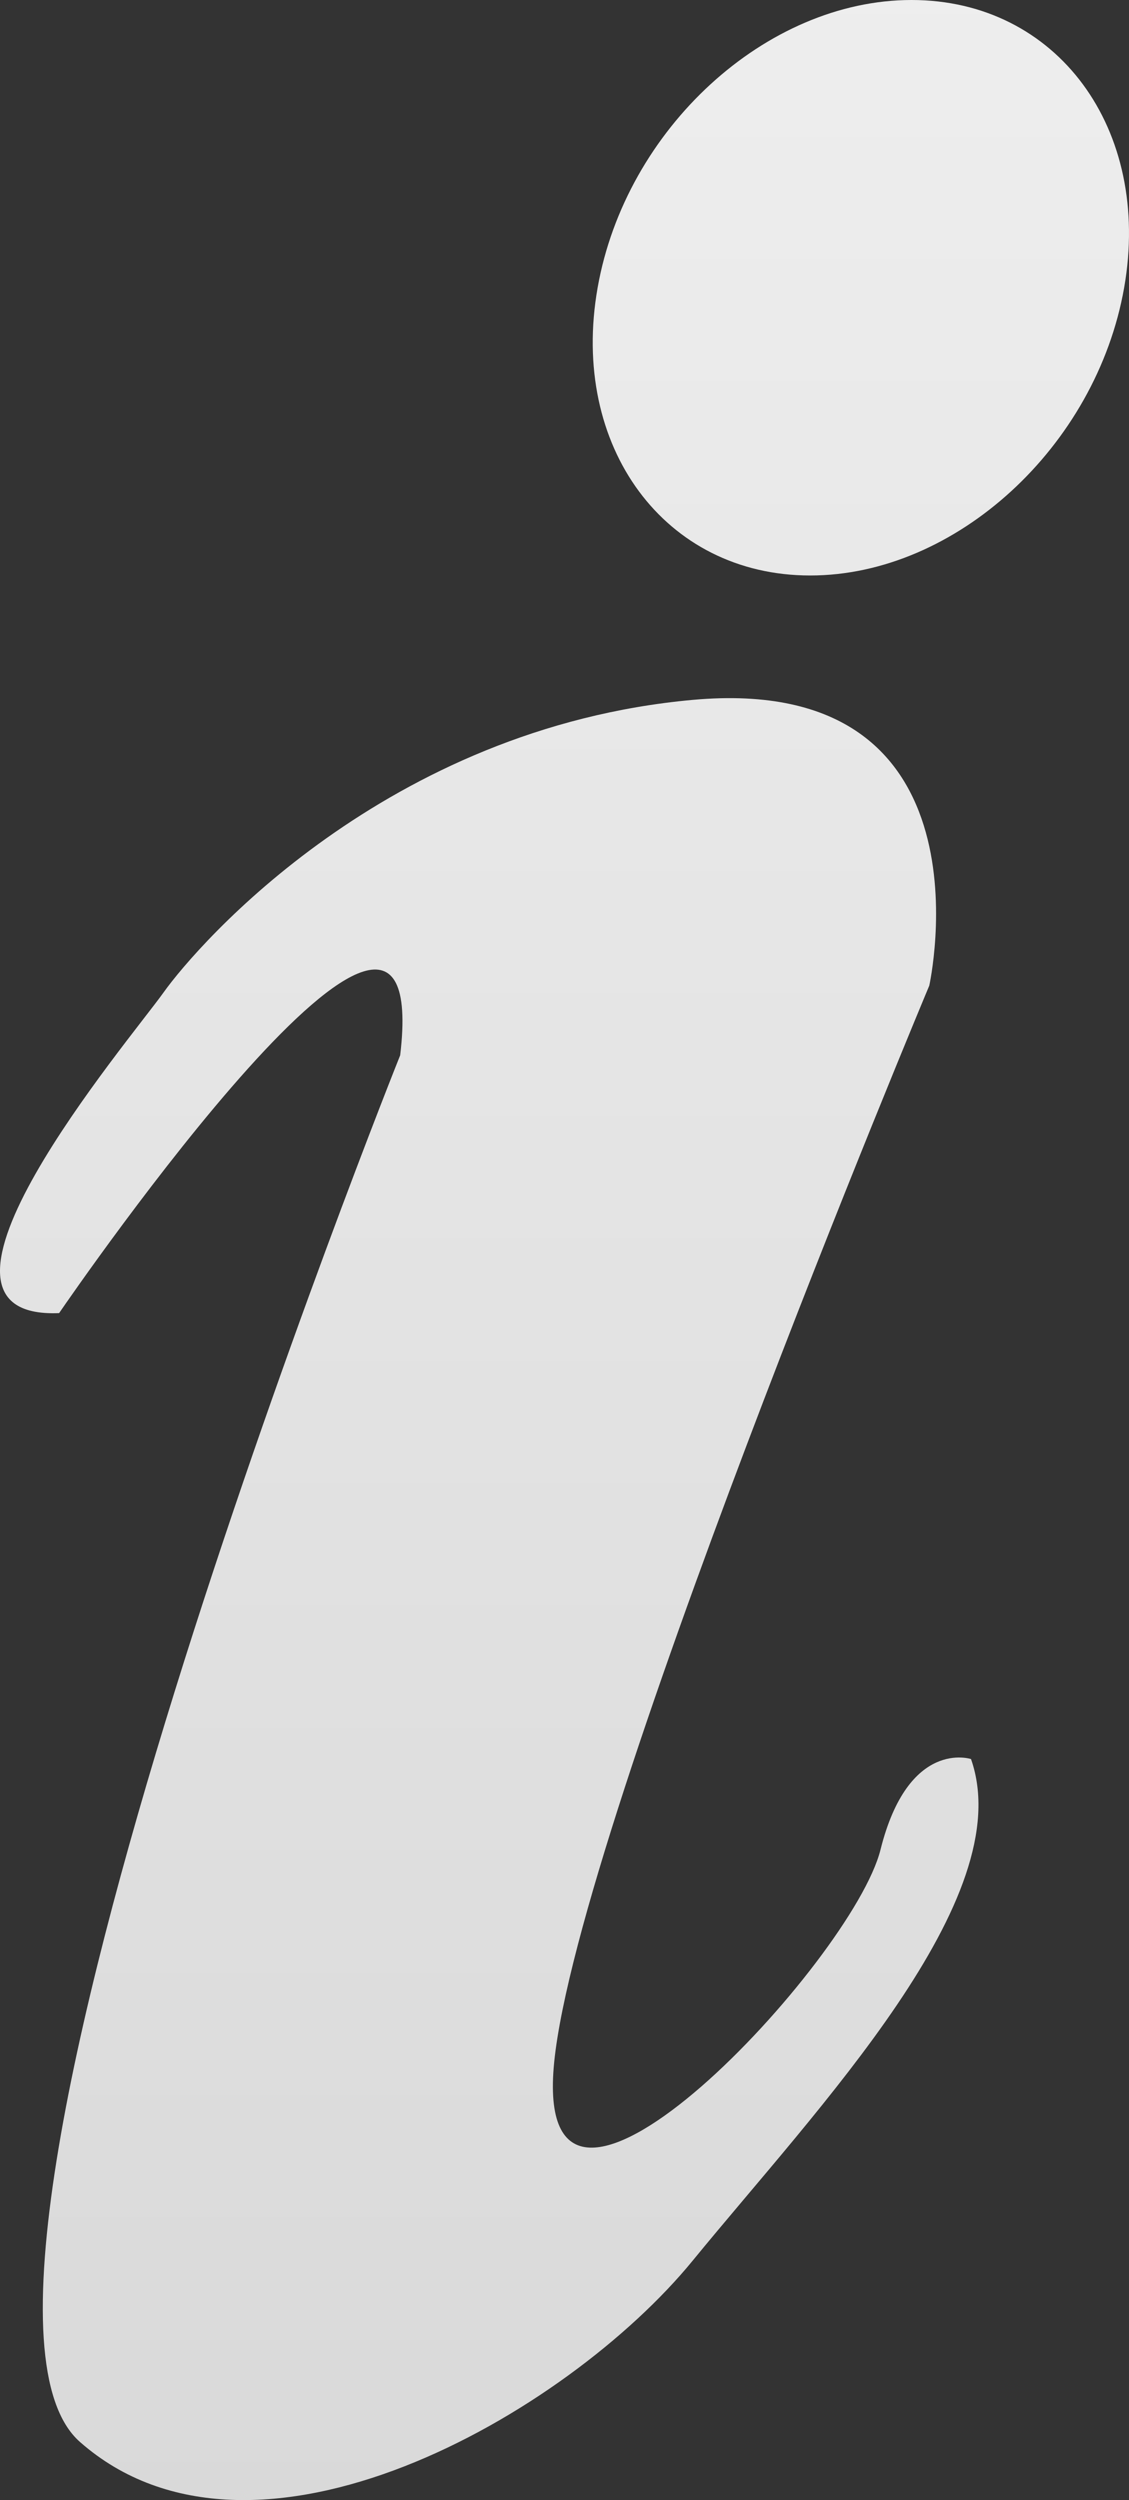 <?xml version="1.0" encoding="UTF-8"?>
<svg width="202px" height="447px" viewBox="0 0 202 447" version="1.1" xmlns="http://www.w3.org/2000/svg" xmlns:xlink="http://www.w3.org/1999/xlink">
    <rect x="0" y="0" width="202" height="447" fill="#333333" stroke="none"/>
    <title>Floating i Large</title>
    <defs>
        <linearGradient x1="50%" y1="0%" x2="50%" y2="100%" id="linearGradient-1">
            <stop stop-color="#EEEEEE" offset="0%"></stop>
            <stop stop-color="#D8D8D8" offset="100%"></stop>
        </linearGradient>
    </defs>
    <g id="Pages" stroke="none" stroke-width="1" fill="none" fill-rule="evenodd">
        <path d="M123.918,125.136 C178.717,120.152 166.267,176.223 166.267,176.223 C166.267,176.223 101.484,330.723 99.001,370.581 C96.518,410.439 152.559,350.643 157.542,330.705 C162.526,310.768 173.734,314.51 173.734,314.51 C182.459,339.433 146.334,376.807 123.918,404.213 C101.484,431.619 45.443,464.009 14.301,436.603 C-16.841,409.197 71.601,188.675 71.601,188.675 C77.718,137.394 13.238,230.9 10.656,234.661 L10.577,234.777 C-19.324,236.018 23.026,186.174 29.251,177.464 C35.476,168.737 69.118,130.121 123.918,125.136 Z M163.093,0 C189.107,0 206.124,23.026 201.13,51.447 C196.119,79.868 170.975,102.894 144.962,102.894 C118.948,102.894 101.913,79.868 106.925,51.447 C111.936,23.026 137.079,0 163.093,0 Z" id="Floating-i-Large" fill="url(#linearGradient-1)" fill-rule="nonzero"></path>
    </g>
</svg>